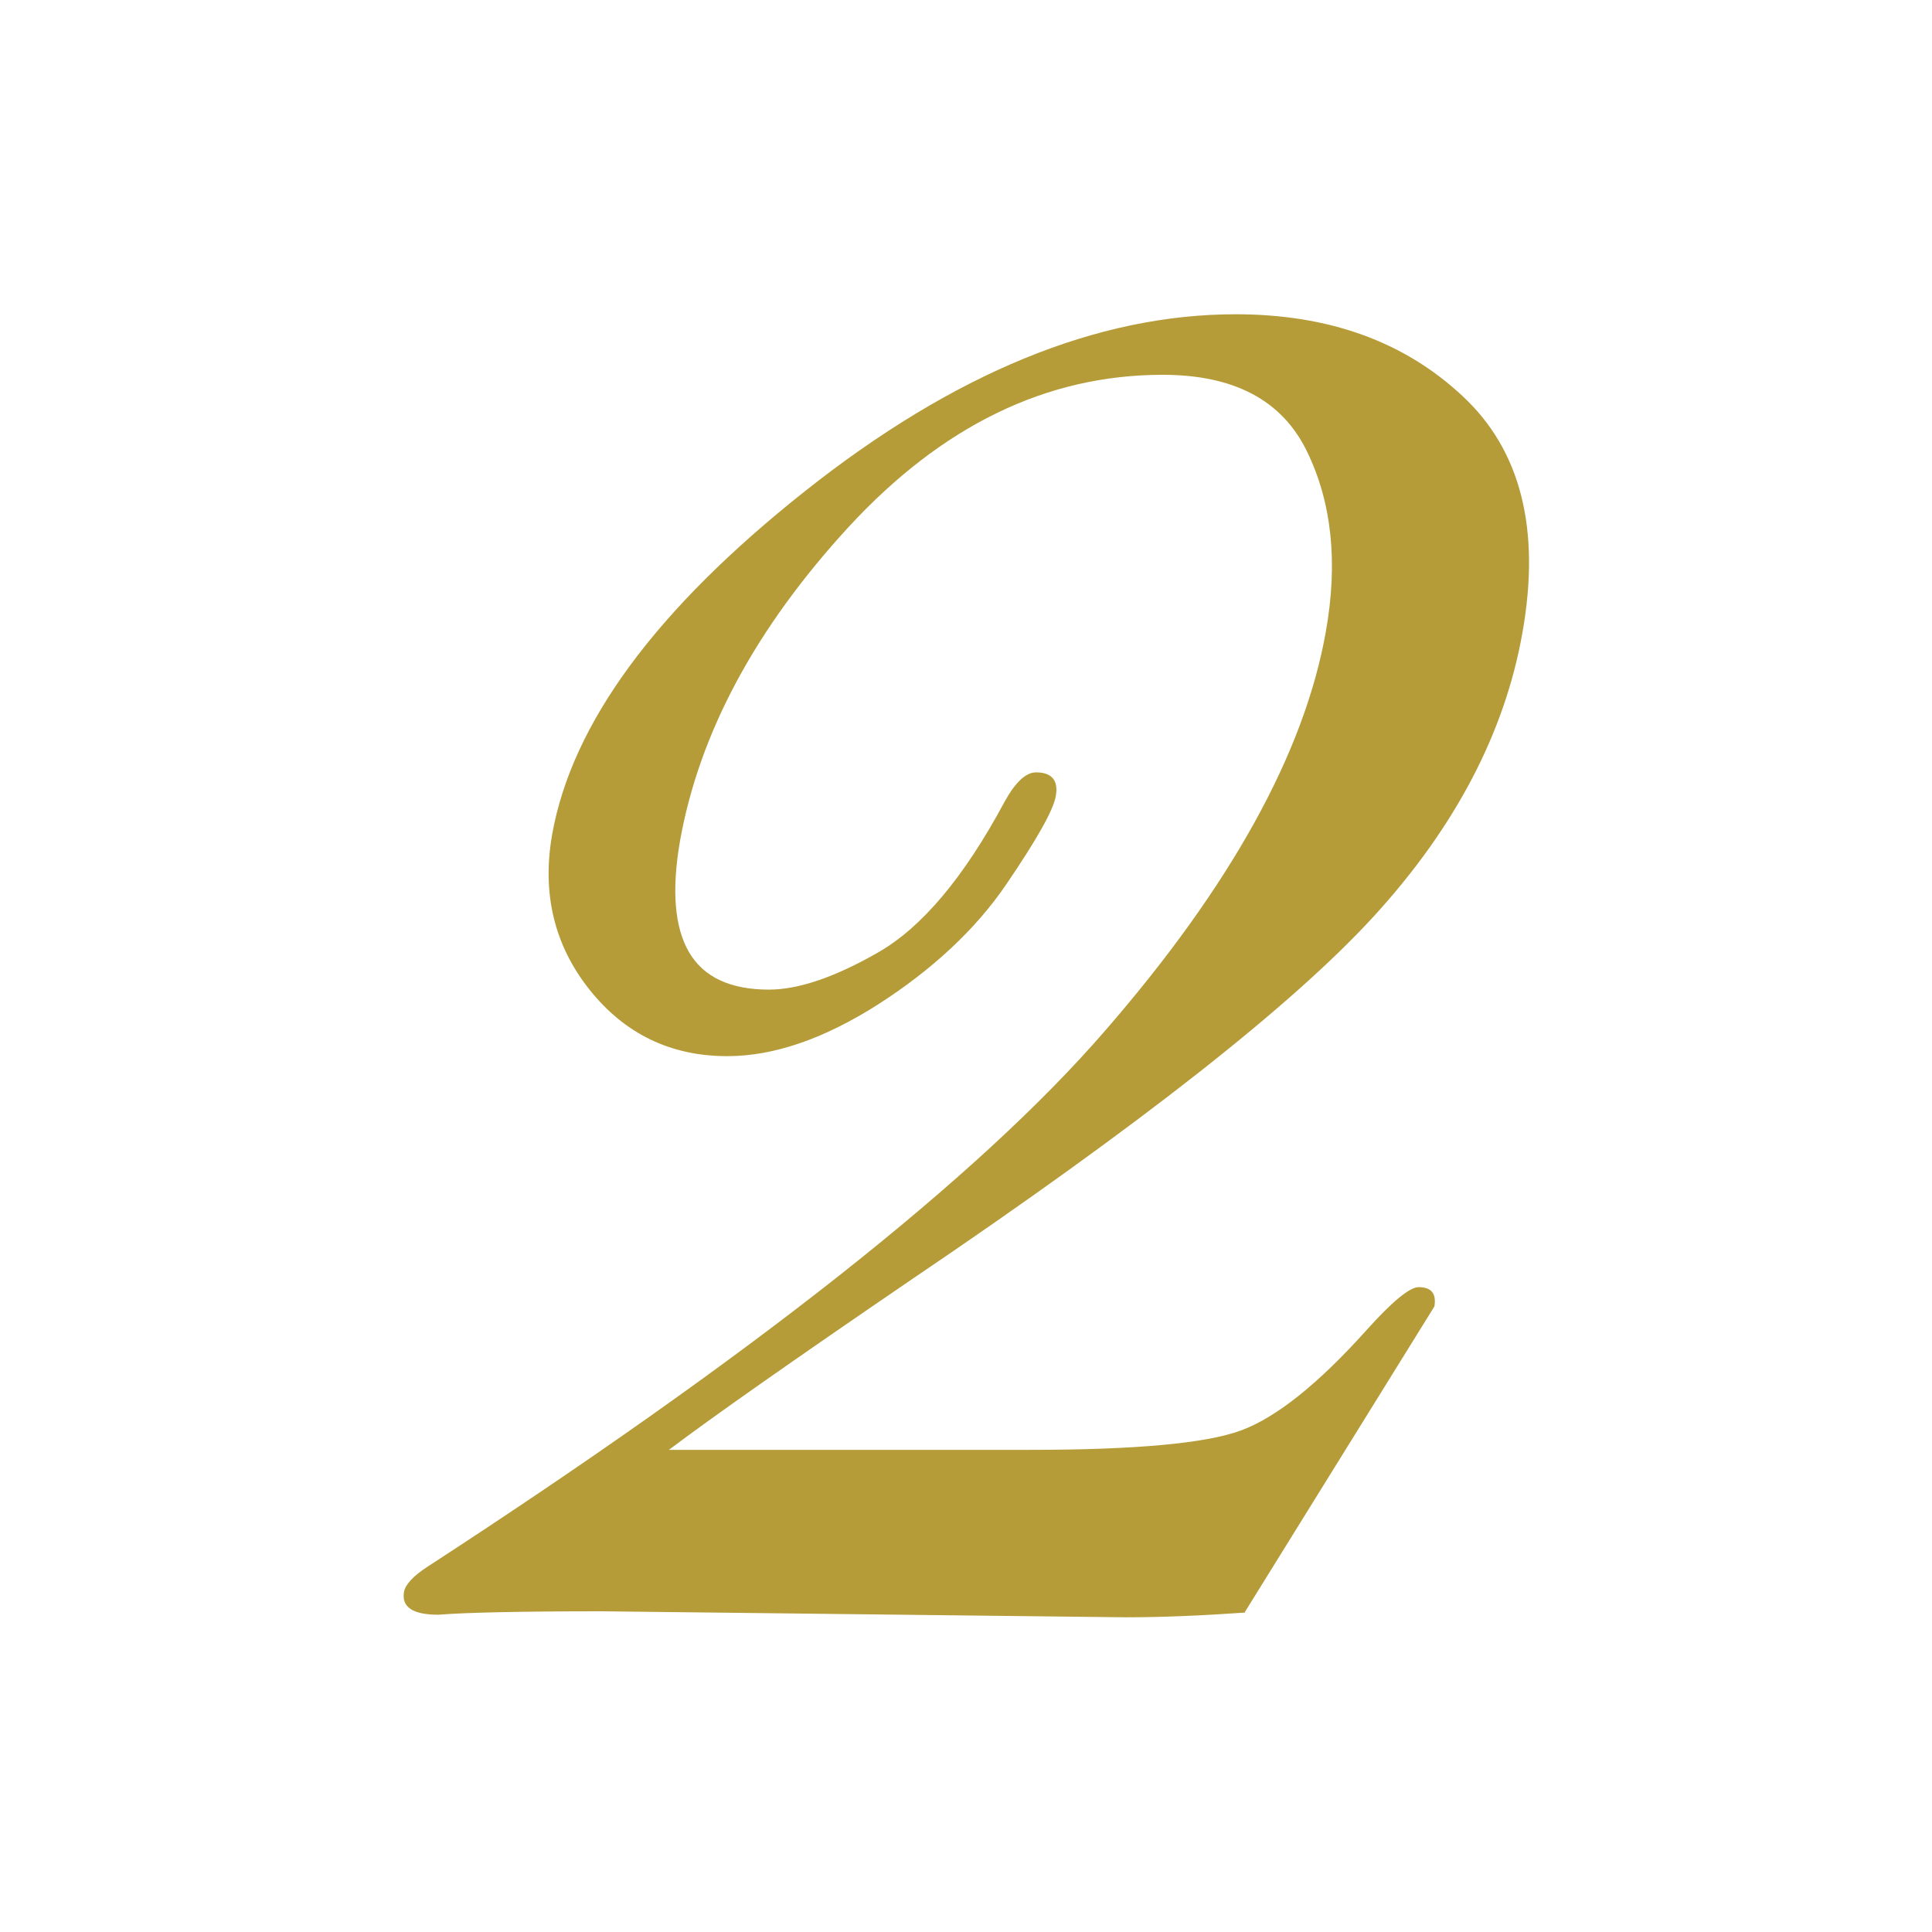 <?xml version="1.0" encoding="UTF-8"?><svg id="_イヤー_2" xmlns="http://www.w3.org/2000/svg" xmlns:xlink="http://www.w3.org/1999/xlink" viewBox="0 0 45 45"><defs><style>.cls-1{clip-path:url(#clippath);}.cls-2{fill:none;}.cls-3{fill:#b59c39;}</style><clipPath id="clippath"><rect class="cls-2" width="45" height="45"/></clipPath></defs><g id="_イヤー_1-2"><g class="cls-1"><path class="cls-3" d="M29,37.56c-1,.07-1.93,.11-2.78,.11l-12.2-.14c-1.92,0-3.19,.03-3.81,.08-.6,0-.86-.18-.8-.53,.03-.17,.21-.37,.55-.59,7.57-4.92,12.82-9.07,15.76-12.46,2.94-3.38,4.66-6.49,5.16-9.31,.29-1.62,.14-3.02-.44-4.21-.58-1.19-1.7-1.78-3.36-1.78-2.7,0-5.13,1.18-7.31,3.54-2.17,2.36-3.48,4.8-3.93,7.31-.2,1.15-.13,2.02,.21,2.6,.34,.58,.96,.87,1.86,.87,.69,0,1.54-.29,2.55-.87,1.01-.58,1.99-1.74,2.93-3.49,.25-.46,.5-.7,.74-.7,.37,0,.53,.19,.46,.56-.06,.33-.45,1.02-1.16,2.06-.71,1.04-1.71,1.97-2.97,2.78-1.27,.81-2.44,1.21-3.52,1.21-1.32,0-2.39-.52-3.21-1.55-.82-1.03-1.11-2.24-.87-3.61,.46-2.59,2.42-5.25,5.89-8s6.81-4.12,10.03-4.12c2.16,0,3.92,.63,5.28,1.9,1.36,1.26,1.83,3.1,1.4,5.52-.41,2.32-1.56,4.52-3.45,6.59-1.89,2.07-5.48,4.89-10.76,8.46-2.8,1.91-4.69,3.24-5.67,3.98h8.41c2.45,0,4.09-.15,4.91-.45,.82-.3,1.8-1.08,2.93-2.34,.6-.67,1.01-1,1.21-1,.3,0,.42,.15,.37,.45l-4.41,7.11Z"/></g></g></svg>